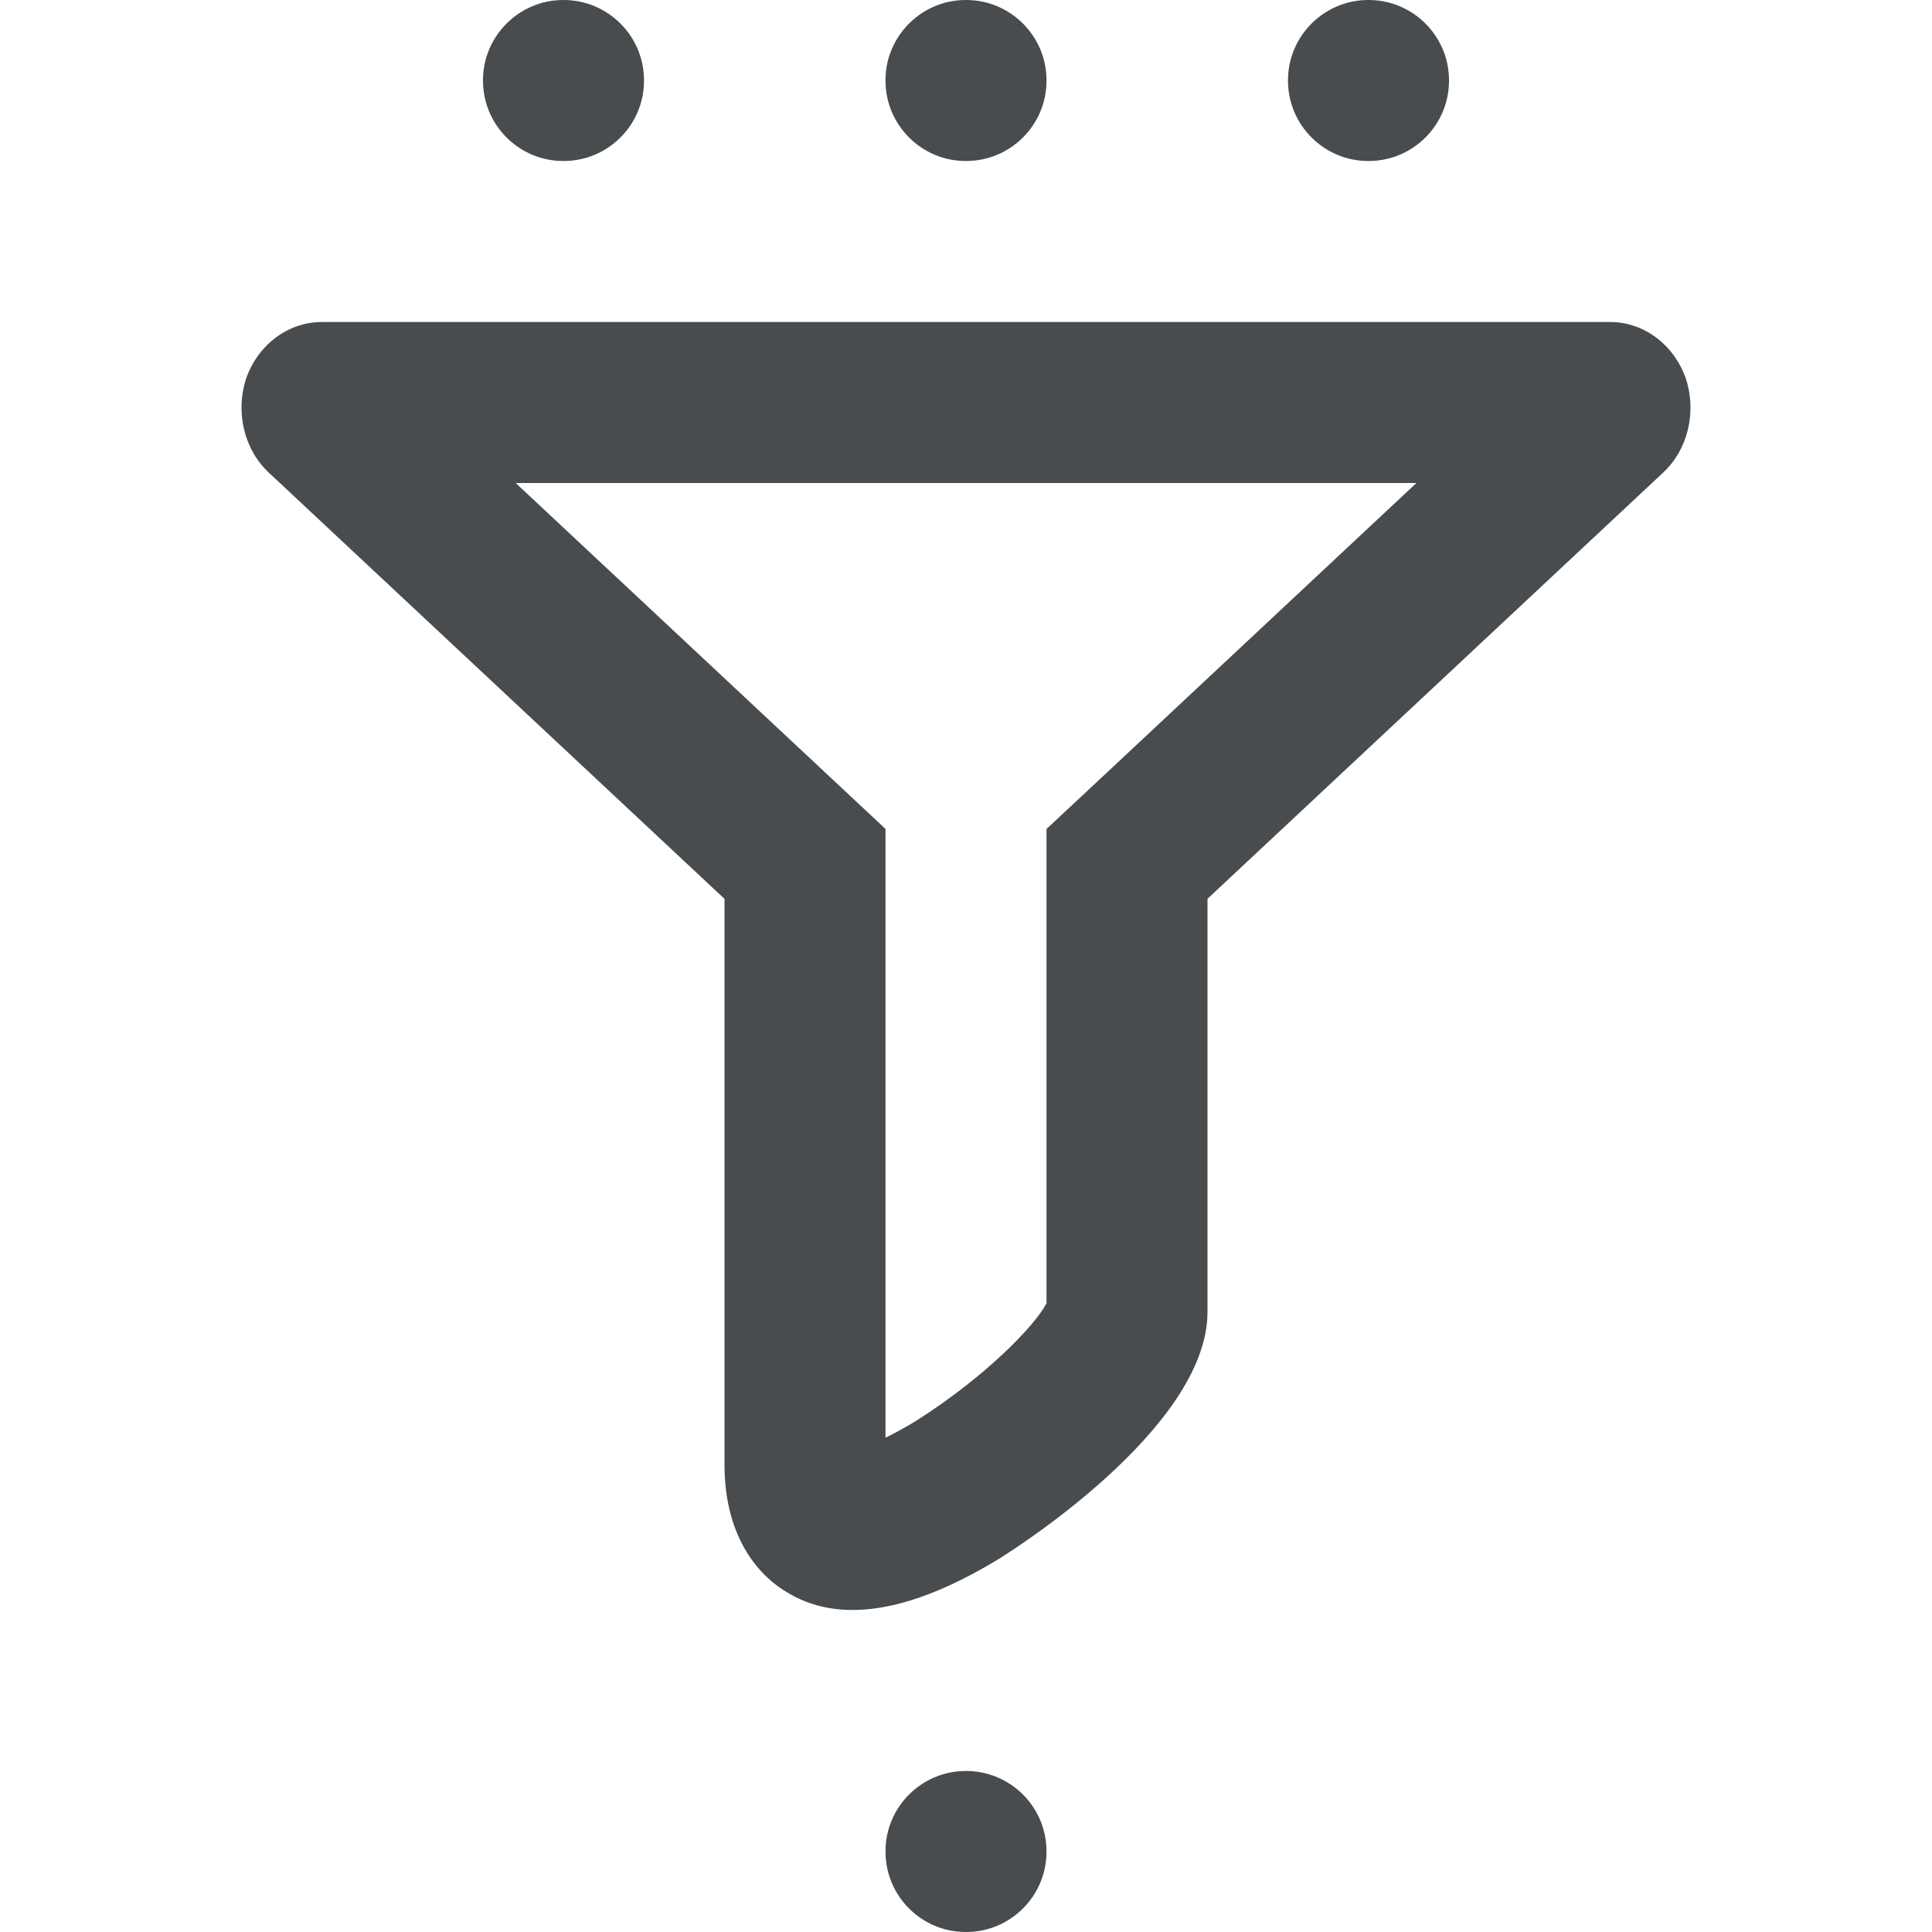 <?xml version="1.0" encoding="utf-8"?><!-- Uploaded to: SVG Repo, www.svgrepo.com, Generator: SVG Repo Mixer Tools -->
<svg width="800px" height="800px" viewBox="0 0 24 24" xmlns="http://www.w3.org/2000/svg">
  <path fill="#494c4e" d="M11.996 24h.007c.55 0 .997-.448.997-.996v-.007c0-.55-.448-.997-.997-.997h-.007c-.548 0-.996.448-.996.996v.007c0 .55.448.997.996.997zM17.595 6l-3.96 3.705-.635.593v5.892c-.144.28-.767.92-1.623 1.462-.148.09-.273.157-.377.207v-7.562l-.634-.593L6.406 6h11.19M20 4H4c-.42 0-.79.278-.94.695-.14.417-.03.888.28 1.177L9 11.166v7.027c0 .963.48 1.412.77 1.583.24.15.52.224.82.224.52 0 1.13-.214 1.83-.642.1-.064 2.58-1.604 2.58-3.06v-5.133l5.66-5.294c.31-.288.42-.758.28-1.175C20.79 4.278 20.42 4 20 4zM6.996 2h.007C7.553 2 8 1.552 8 1.004V.996C8 .448 7.552 0 7.003 0h-.007C6.448 0 6 .448 6 .996v.007c0 .55.448.997.996.997zM11.996 2h.007c.55 0 .997-.448.997-.996V.996C13 .448 12.552 0 12.003 0h-.007C11.448 0 11 .448 11 .996v.007c0 .55.448.997.996.997zM16.996 2h.007c.55 0 .997-.448.997-.996V.996C18 .448 17.552 0 17.003 0h-.007C16.448 0 16 .448 16 .996v.007c0 .55.448.997.996.997z"/>
</svg>